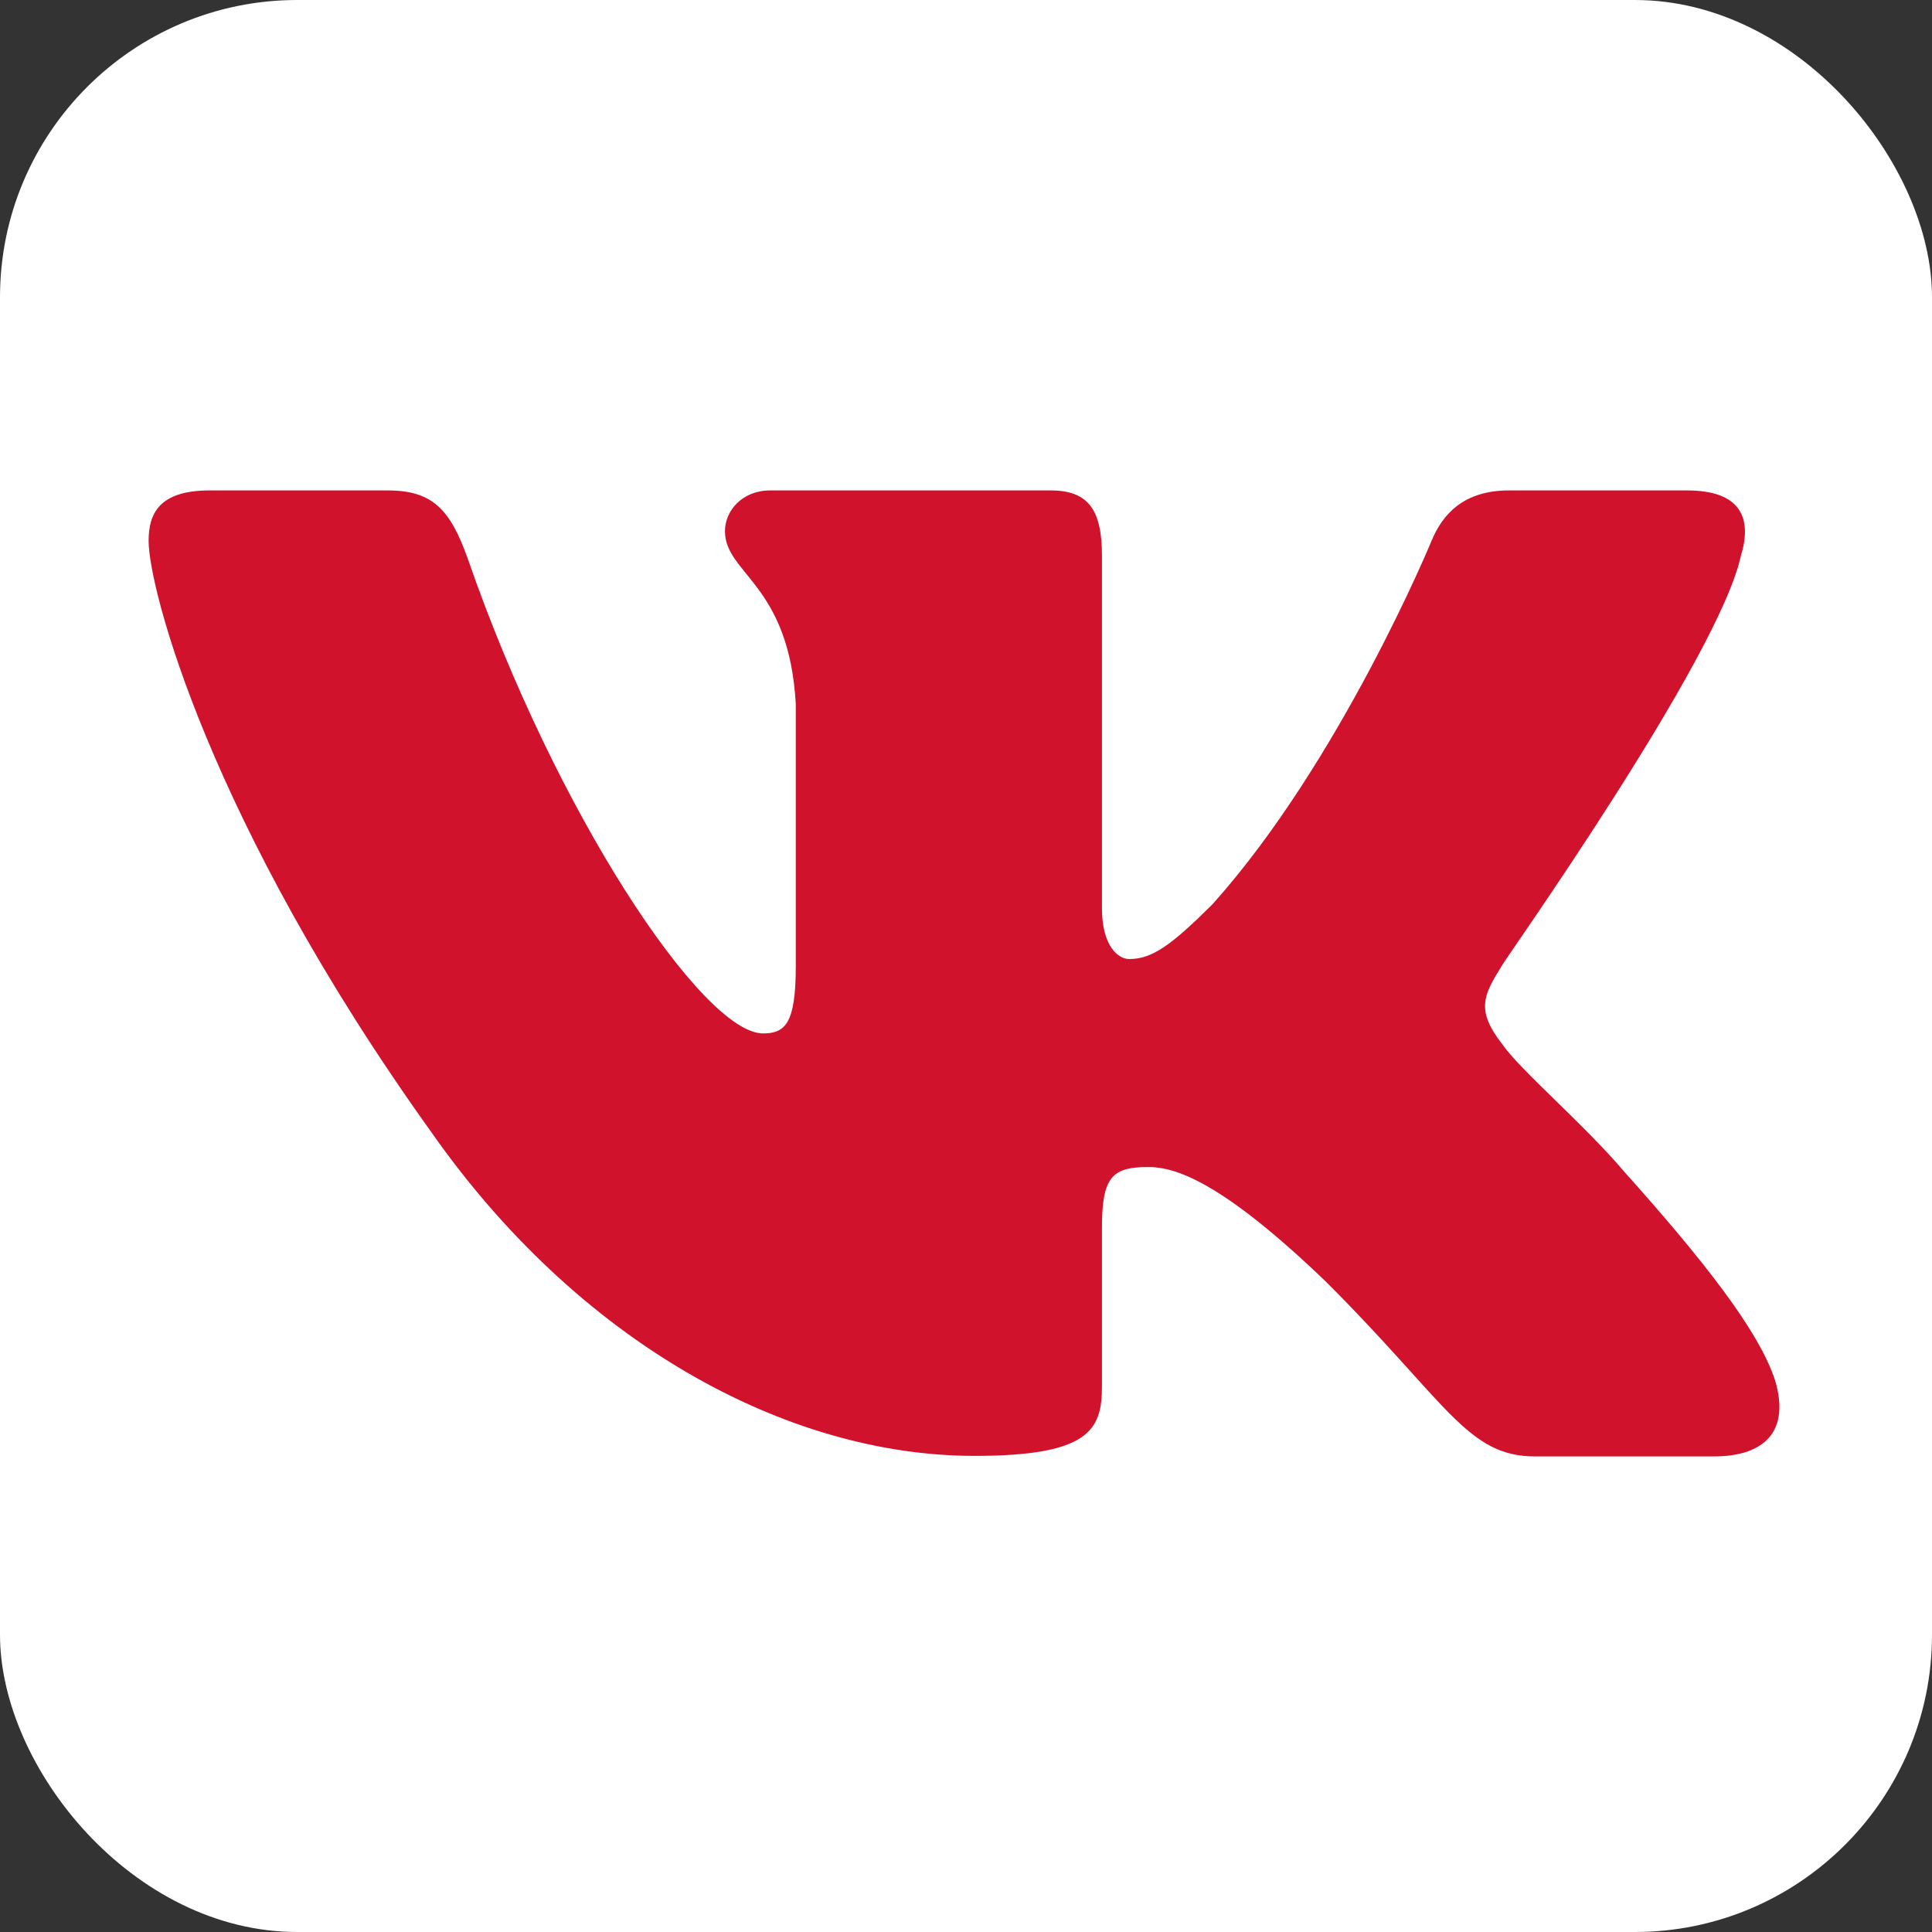 <?xml version="1.0" encoding="UTF-8"?> <svg xmlns="http://www.w3.org/2000/svg" width="130" height="130" viewBox="0 0 130 130" fill="none"><rect x="0" y="0" width="130" height="130" fill="#333333" stroke="none"/> <rect width="130" height="130" rx="20" fill="white"></rect> <path fill-rule="evenodd" clip-rule="evenodd" d="M117.143 37.385C117.913 34.863 117.143 33 113.514 33H101.528C98.486 33 97.056 34.608 96.323 36.398C96.323 36.398 90.202 51.232 81.588 60.842C78.802 63.618 77.519 64.532 75.98 64.532C75.21 64.532 74.147 63.618 74.147 61.097V37.385C74.147 34.352 73.267 33 70.701 33H51.824C49.918 33 48.781 34.388 48.781 35.74C48.781 38.627 53.107 39.284 53.547 47.396V65.007C53.547 68.843 52.85 69.537 51.347 69.537C47.278 69.537 37.382 54.667 31.48 37.604C30.307 34.315 29.134 33 26.092 33H14.105C10.66 33 10 34.608 10 36.398C10 39.577 14.069 55.288 28.951 76.078C38.848 90.254 52.85 97.963 65.569 97.963C73.23 97.963 74.147 96.246 74.147 93.323V82.618C74.147 79.183 74.843 78.526 77.262 78.526C79.022 78.526 82.101 79.403 89.212 86.235C97.35 94.346 98.706 98 103.288 98H115.311C118.756 98 120.442 96.283 119.453 92.921C118.39 89.56 114.504 84.664 109.336 78.891C106.55 75.603 102.335 72.058 101.088 70.268C99.292 67.966 99.805 66.98 101.088 64.934C101.015 64.897 115.64 44.363 117.143 37.385Z" fill="#D0122C"></path> </svg> 